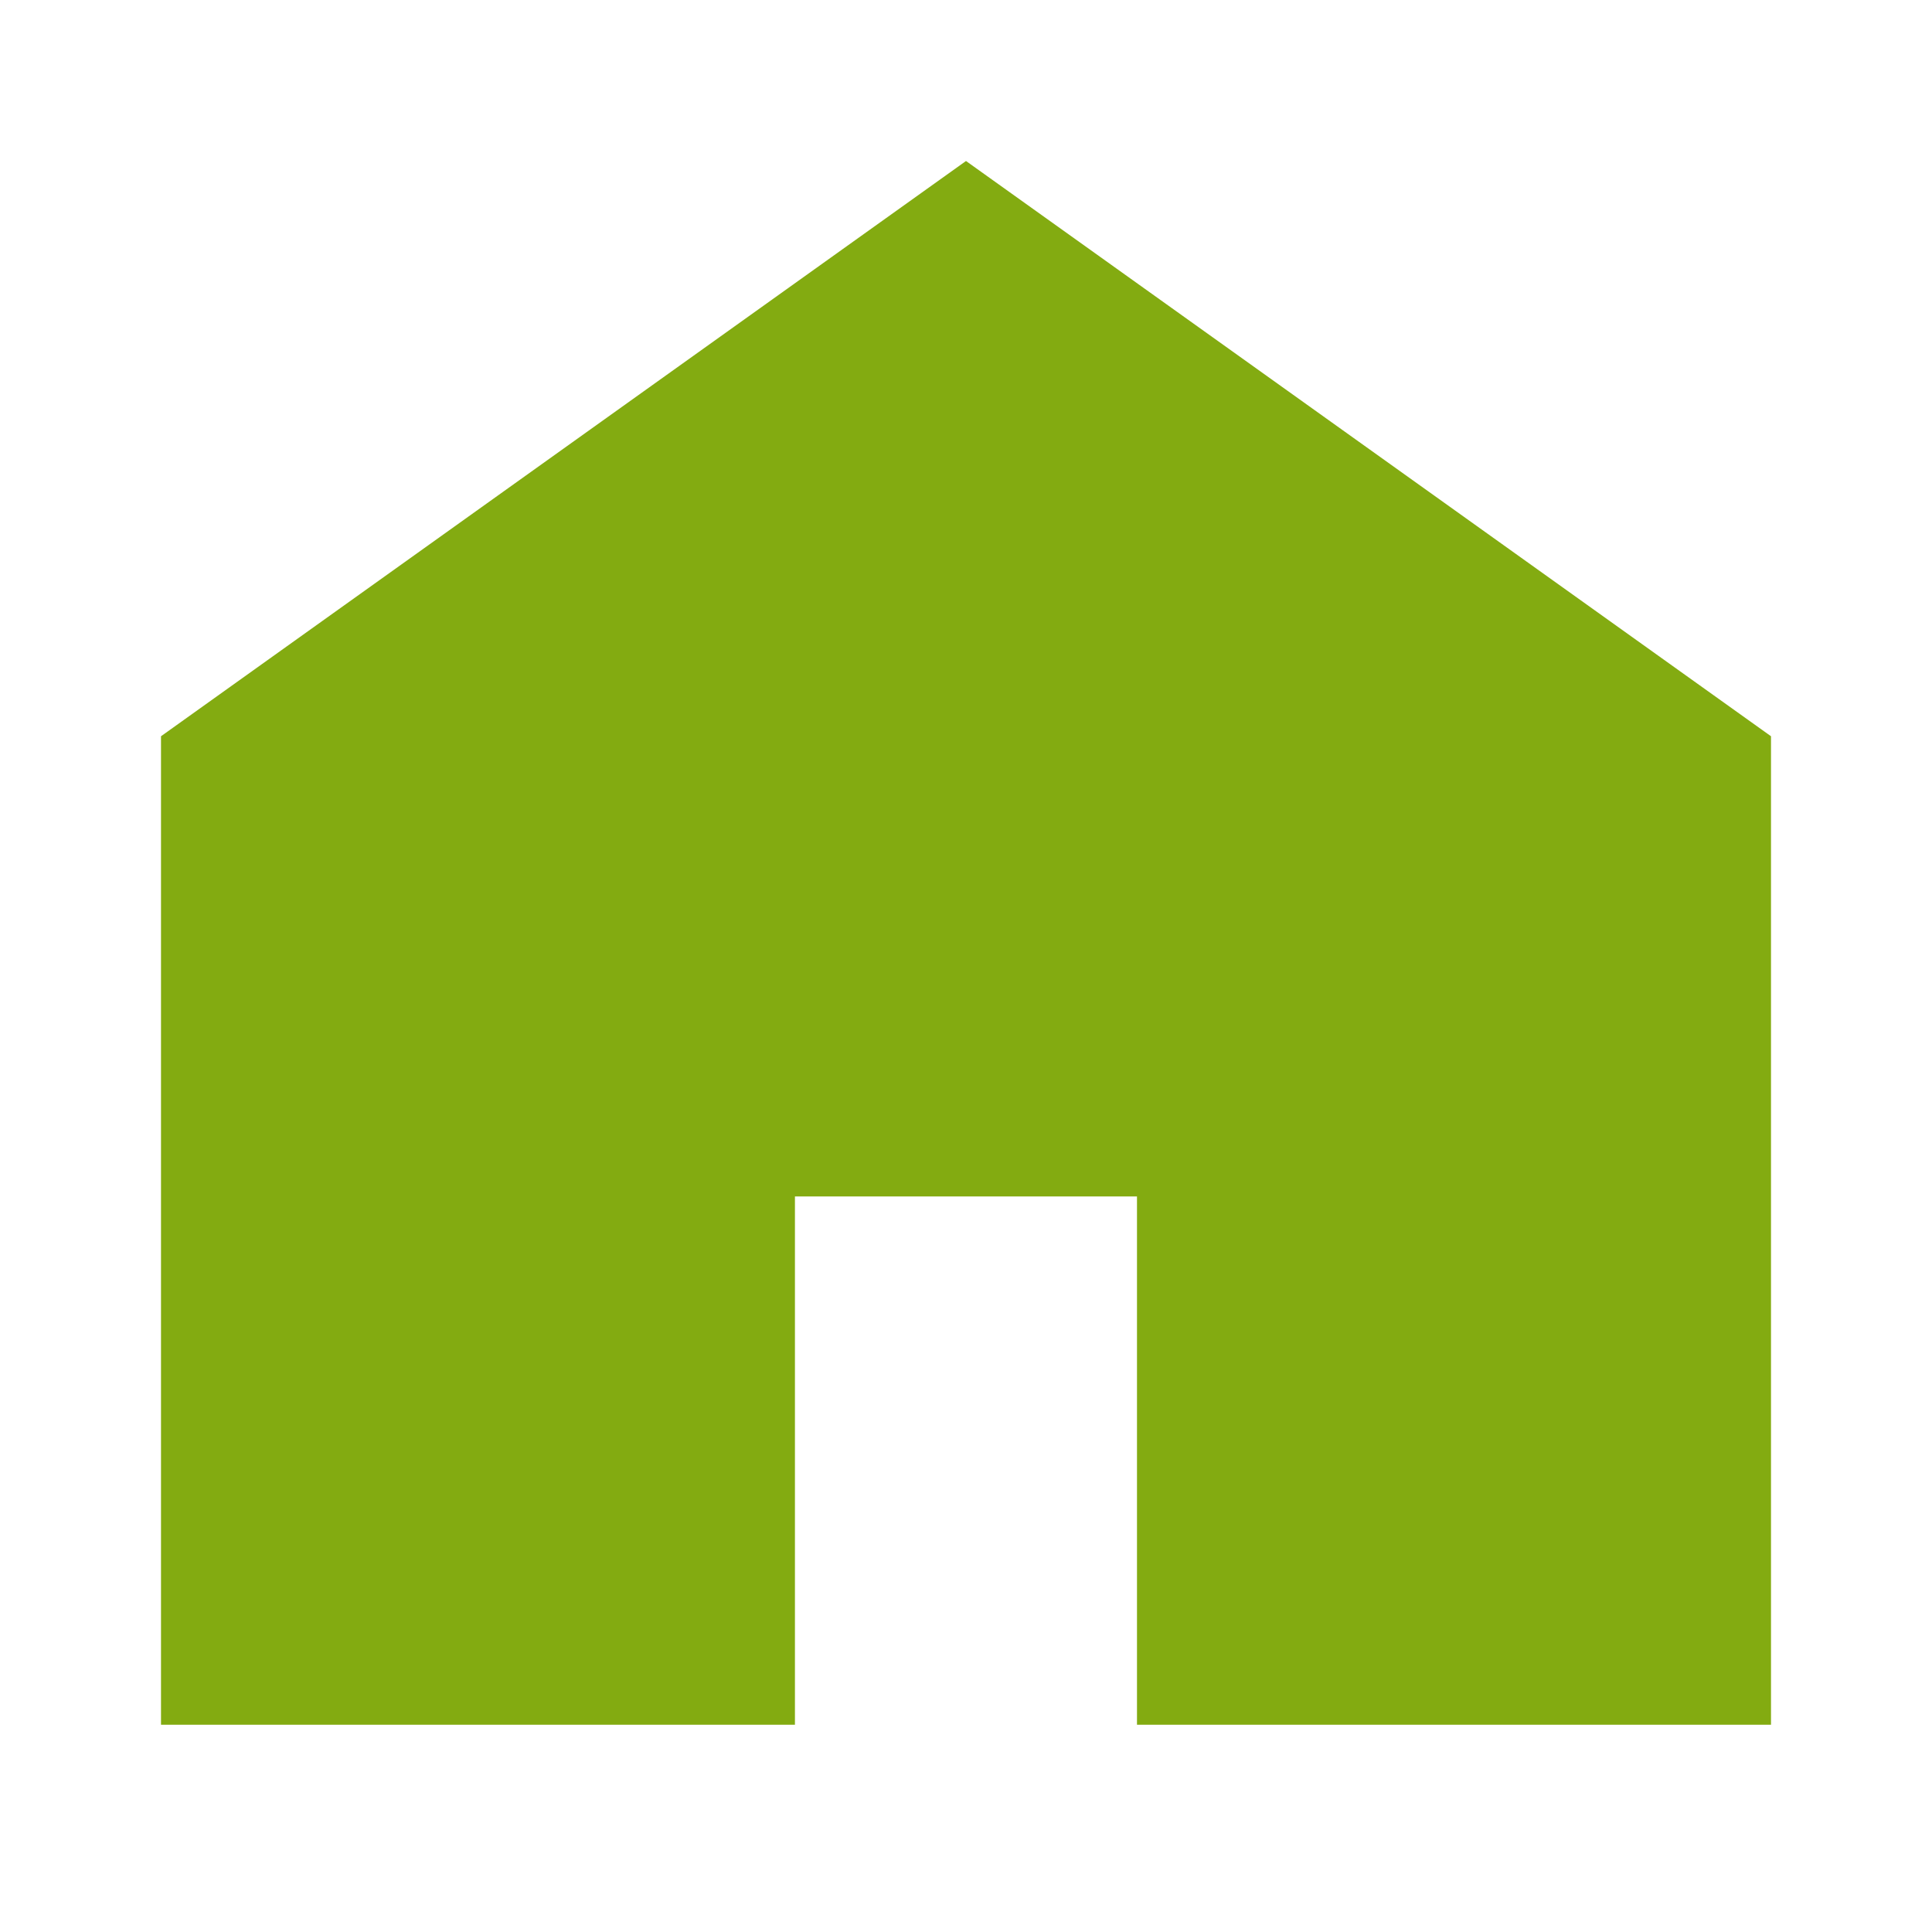 <svg xmlns="http://www.w3.org/2000/svg" width="24" height="24" viewBox="0 0 24 24"><g transform="translate(-18 -67)"><g transform="translate(20 61.625)"><path d="M10,7.375,0,14.521V26.8H7.875V20.238h4.249V26.8H20V14.521Z" fill="#83ab11"/></g><path d="M0,0H24V24H0Z" transform="translate(18 67)" fill="none"/></g></svg>